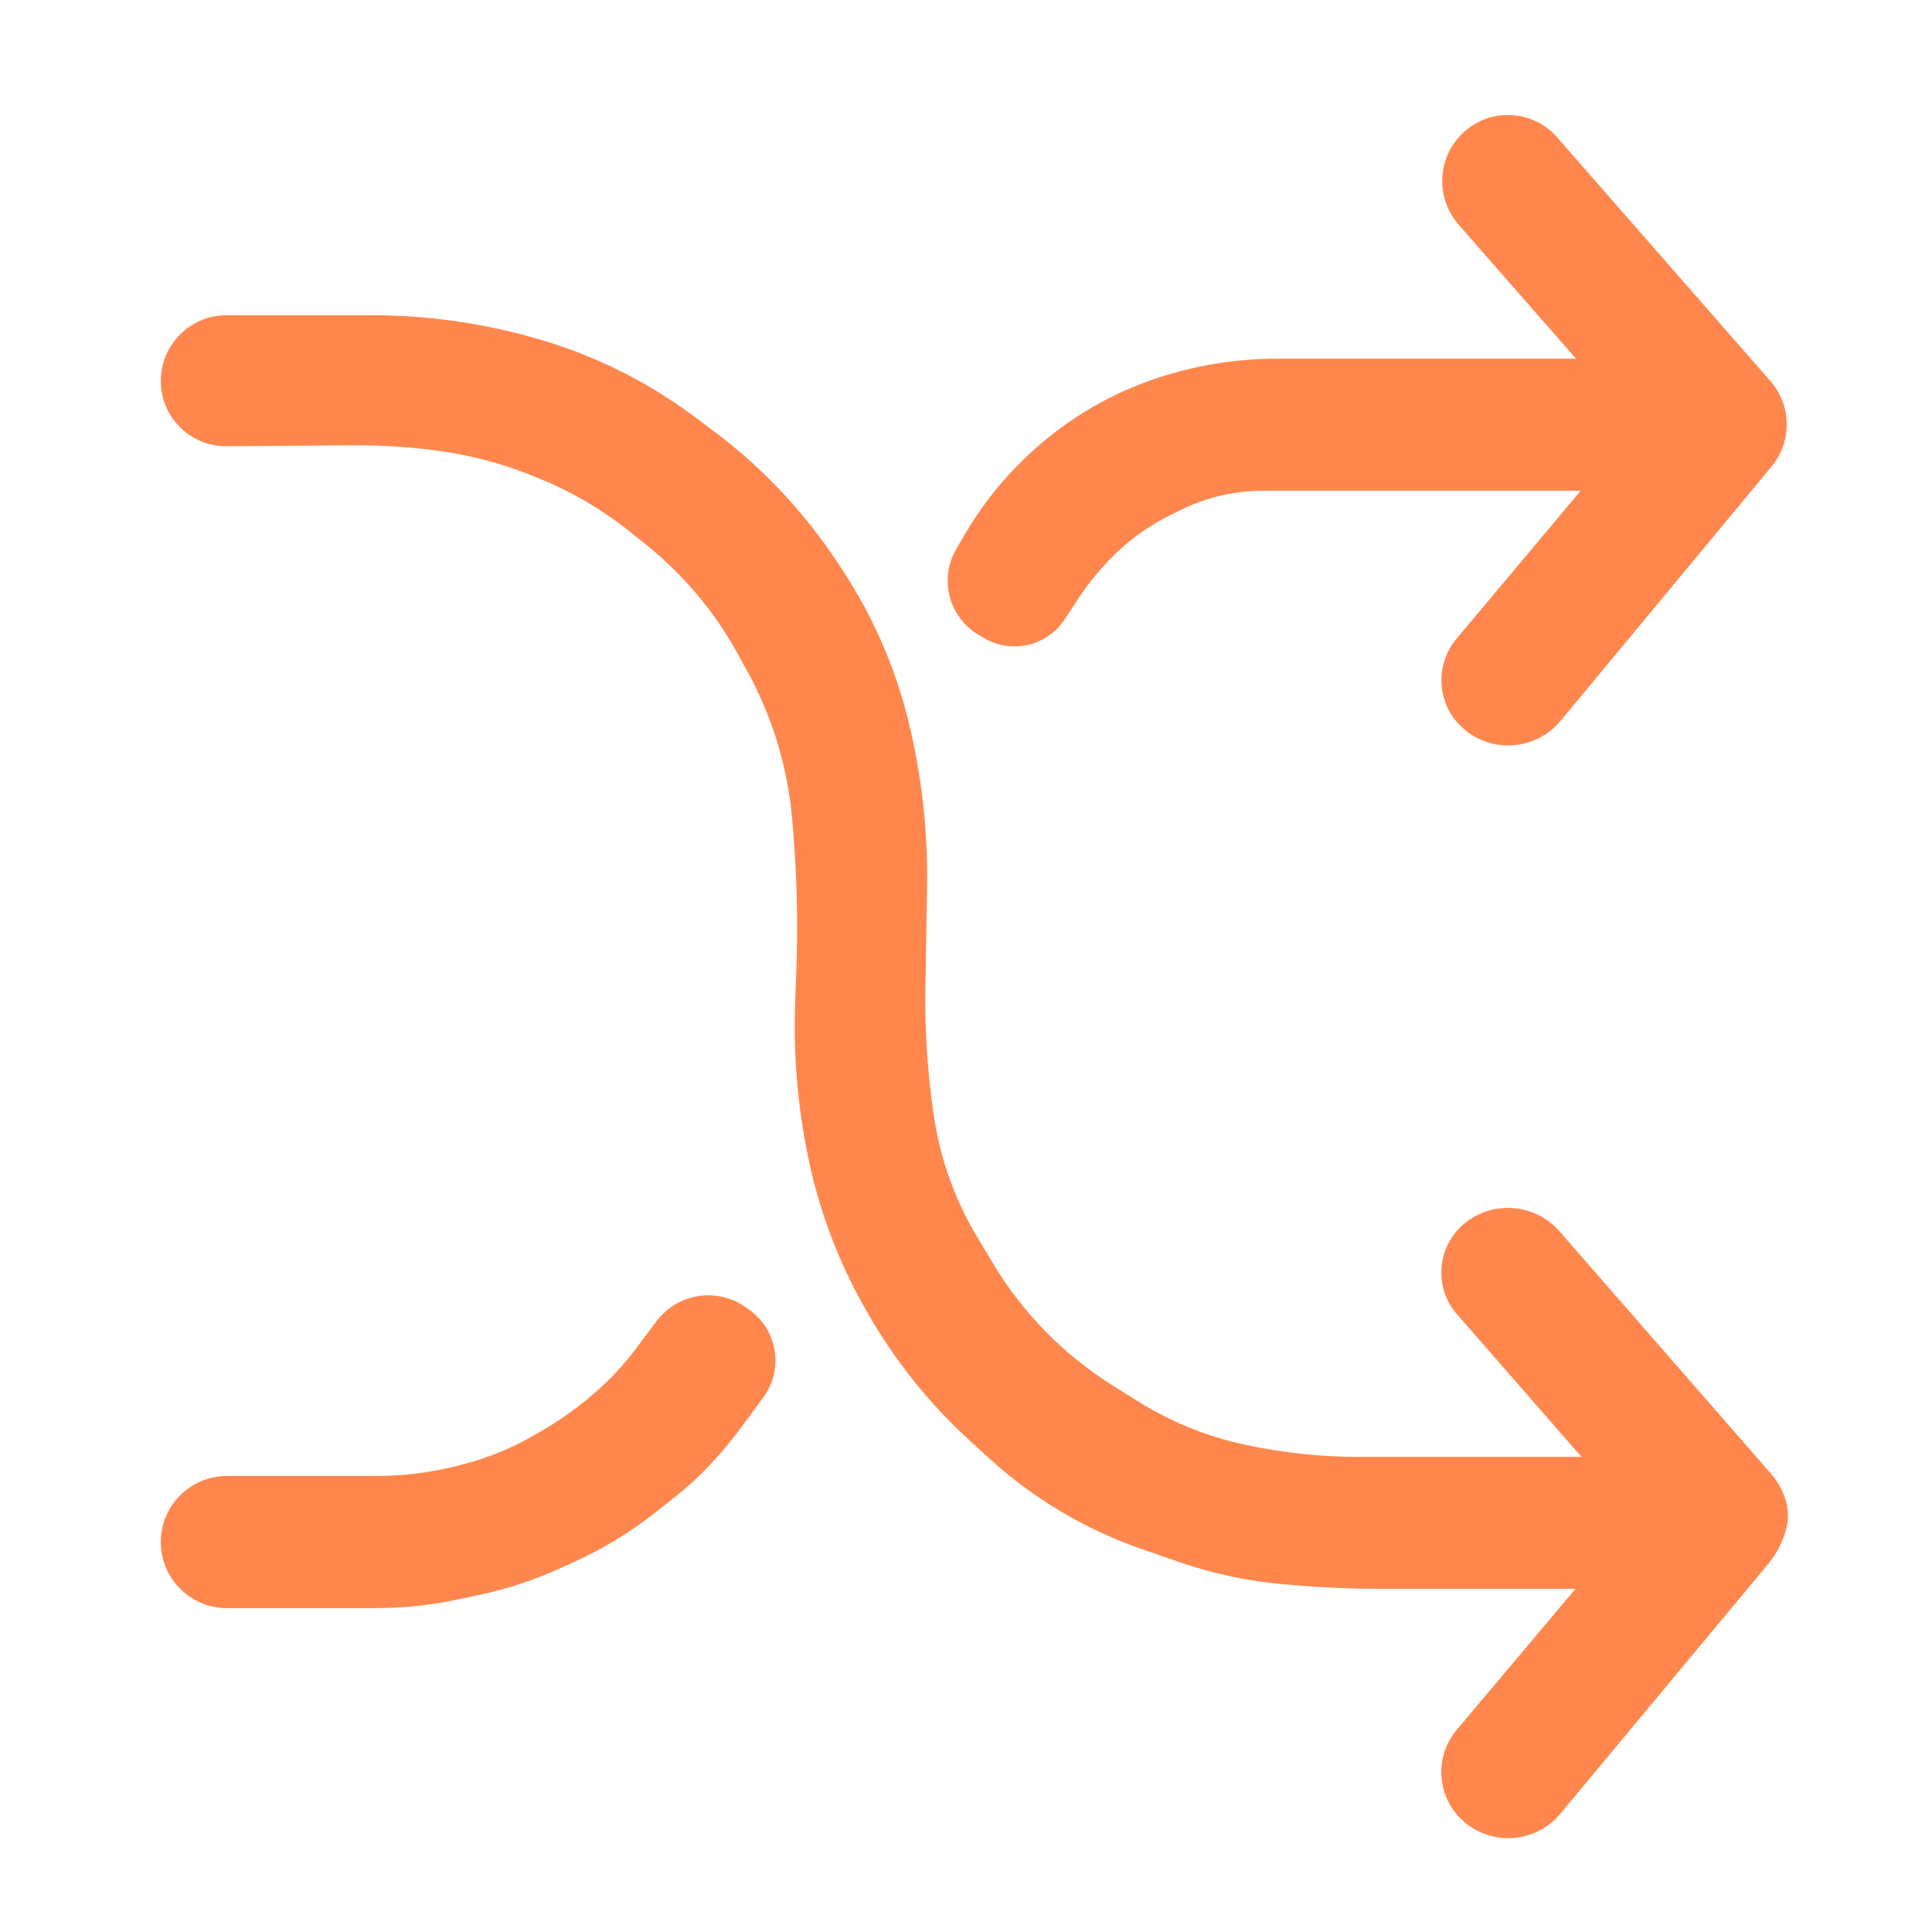 <?xml version="1.0" encoding="UTF-8"?>
<svg width="44px" height="44px" viewBox="0 0 44 44" version="1.1" xmlns="http://www.w3.org/2000/svg" xmlns:xlink="http://www.w3.org/1999/xlink">
    <!-- Generator: Sketch 57.1 (83088) - https://sketch.com -->
    <title>ic_a/sdwan/ic_a_sdwan_p2_03</title>
    <desc>Created with Sketch.</desc>
    <g id="ic_a/sdwan/ic_a_sdwan_p2_03" stroke="none" stroke-width="1" fill="none" fill-rule="evenodd">
        <path d="M8.459,7.179 C9.772,7.179 11.078,7.369 12.337,7.744 C13.593,8.117 14.772,8.709 15.821,9.494 L16.248,9.813 C17.361,10.645 18.321,11.665 19.084,12.825 L19.187,12.982 C19.883,14.039 20.392,15.208 20.692,16.438 C20.993,17.672 21.134,18.939 21.113,20.209 L21.076,22.485 C21.059,23.475 21.125,24.464 21.273,25.442 C21.42,26.412 21.756,27.345 22.262,28.186 L22.624,28.787 C23.301,29.912 24.235,30.862 25.348,31.558 L25.919,31.915 C26.662,32.38 27.48,32.713 28.336,32.899 C29.197,33.086 30.074,33.18 30.955,33.18 L36.018,33.18 L33.182,29.932 C32.657,29.33 32.719,28.417 33.321,27.891 C33.335,27.879 33.349,27.868 33.363,27.856 C34.015,27.329 34.967,27.412 35.518,28.044 L40.332,33.561 C40.489,33.741 40.605,33.953 40.672,34.182 C40.738,34.409 40.735,34.651 40.664,34.876 L40.65,34.92 C40.568,35.177 40.438,35.416 40.265,35.623 L35.535,41.307 C34.995,41.956 34.034,42.05 33.378,41.519 C32.737,40.999 32.638,40.058 33.158,39.417 L33.176,39.395 L35.881,36.185 L31.475,36.185 C30.69,36.185 29.906,36.146 29.126,36.07 C28.347,35.993 27.58,35.826 26.841,35.57 L26.008,35.281 C24.724,34.836 23.544,34.136 22.539,33.222 L22.109,32.831 C21.17,31.977 20.372,30.98 19.745,29.877 L19.697,29.792 C19.102,28.744 18.672,27.611 18.421,26.432 C18.17,25.251 18.065,24.044 18.109,22.837 L18.136,22.096 C18.179,20.926 18.145,19.755 18.035,18.59 C17.926,17.436 17.583,16.316 17.026,15.299 L16.812,14.908 C16.281,13.938 15.563,13.083 14.699,12.392 L14.346,12.109 C13.713,11.603 13.009,11.191 12.257,10.889 L12.083,10.819 C11.445,10.562 10.779,10.382 10.098,10.283 C9.416,10.184 8.728,10.137 8.038,10.142 L5.159,10.163 C4.338,10.169 3.668,9.508 3.662,8.687 L3.662,8.677 C3.662,7.85 4.332,7.179 5.159,7.179 L8.459,7.179 Z M17.014,29.792 L17.088,29.847 C17.714,30.312 17.847,31.196 17.384,31.824 L16.873,32.518 C16.656,32.812 16.422,33.093 16.172,33.359 C15.921,33.626 15.652,33.873 15.365,34.099 L14.932,34.441 C14.357,34.894 13.731,35.276 13.064,35.578 L12.751,35.72 C12.169,35.983 11.561,36.184 10.937,36.318 L10.468,36.419 C10.155,36.486 9.839,36.537 9.521,36.572 C9.203,36.607 8.883,36.624 8.563,36.624 L5.167,36.624 C4.336,36.624 3.662,35.95 3.662,35.119 C3.662,34.287 4.336,33.614 5.167,33.614 L8.562,33.614 C9.215,33.614 9.865,33.529 10.497,33.362 L10.581,33.34 C11.156,33.188 11.708,32.957 12.221,32.655 L12.382,32.56 C12.789,32.32 13.173,32.044 13.53,31.735 C13.887,31.427 14.21,31.081 14.492,30.703 L14.95,30.092 C15.437,29.441 16.361,29.306 17.014,29.792 Z M33.36,2.988 C33.979,2.446 34.921,2.509 35.463,3.128 L35.463,3.128 L40.321,8.68 C40.806,9.234 40.816,10.058 40.346,10.625 L40.346,10.625 L35.543,16.415 C35.005,17.063 34.049,17.165 33.387,16.644 C33.376,16.634 33.364,16.625 33.353,16.615 C32.731,16.094 32.65,15.168 33.171,14.547 L33.171,14.547 L35.998,11.177 L28.758,11.177 C28.106,11.177 27.463,11.329 26.88,11.619 L26.88,11.619 L26.628,11.745 C26.207,11.955 25.818,12.225 25.474,12.546 C25.129,12.868 24.823,13.229 24.564,13.623 L24.564,13.623 L24.245,14.108 C23.846,14.712 23.045,14.9 22.42,14.536 L22.42,14.536 L22.295,14.463 C22.294,14.463 22.294,14.462 22.293,14.462 C21.61,14.063 21.38,13.186 21.779,12.503 L21.779,12.503 L21.97,12.176 C22.454,11.346 23.084,10.61 23.829,10.002 L23.829,10.002 L23.848,9.986 C24.58,9.389 25.412,8.929 26.307,8.626 C27.202,8.323 28.141,8.169 29.086,8.169 L29.086,8.169 L35.893,8.169 L33.219,5.116 C32.673,4.492 32.733,3.544 33.353,2.994 C33.356,2.992 33.358,2.99 33.36,2.988 Z" id="ic_a_sdwan_p2_03" fill="#FF874D"></path>
    </g>
</svg>